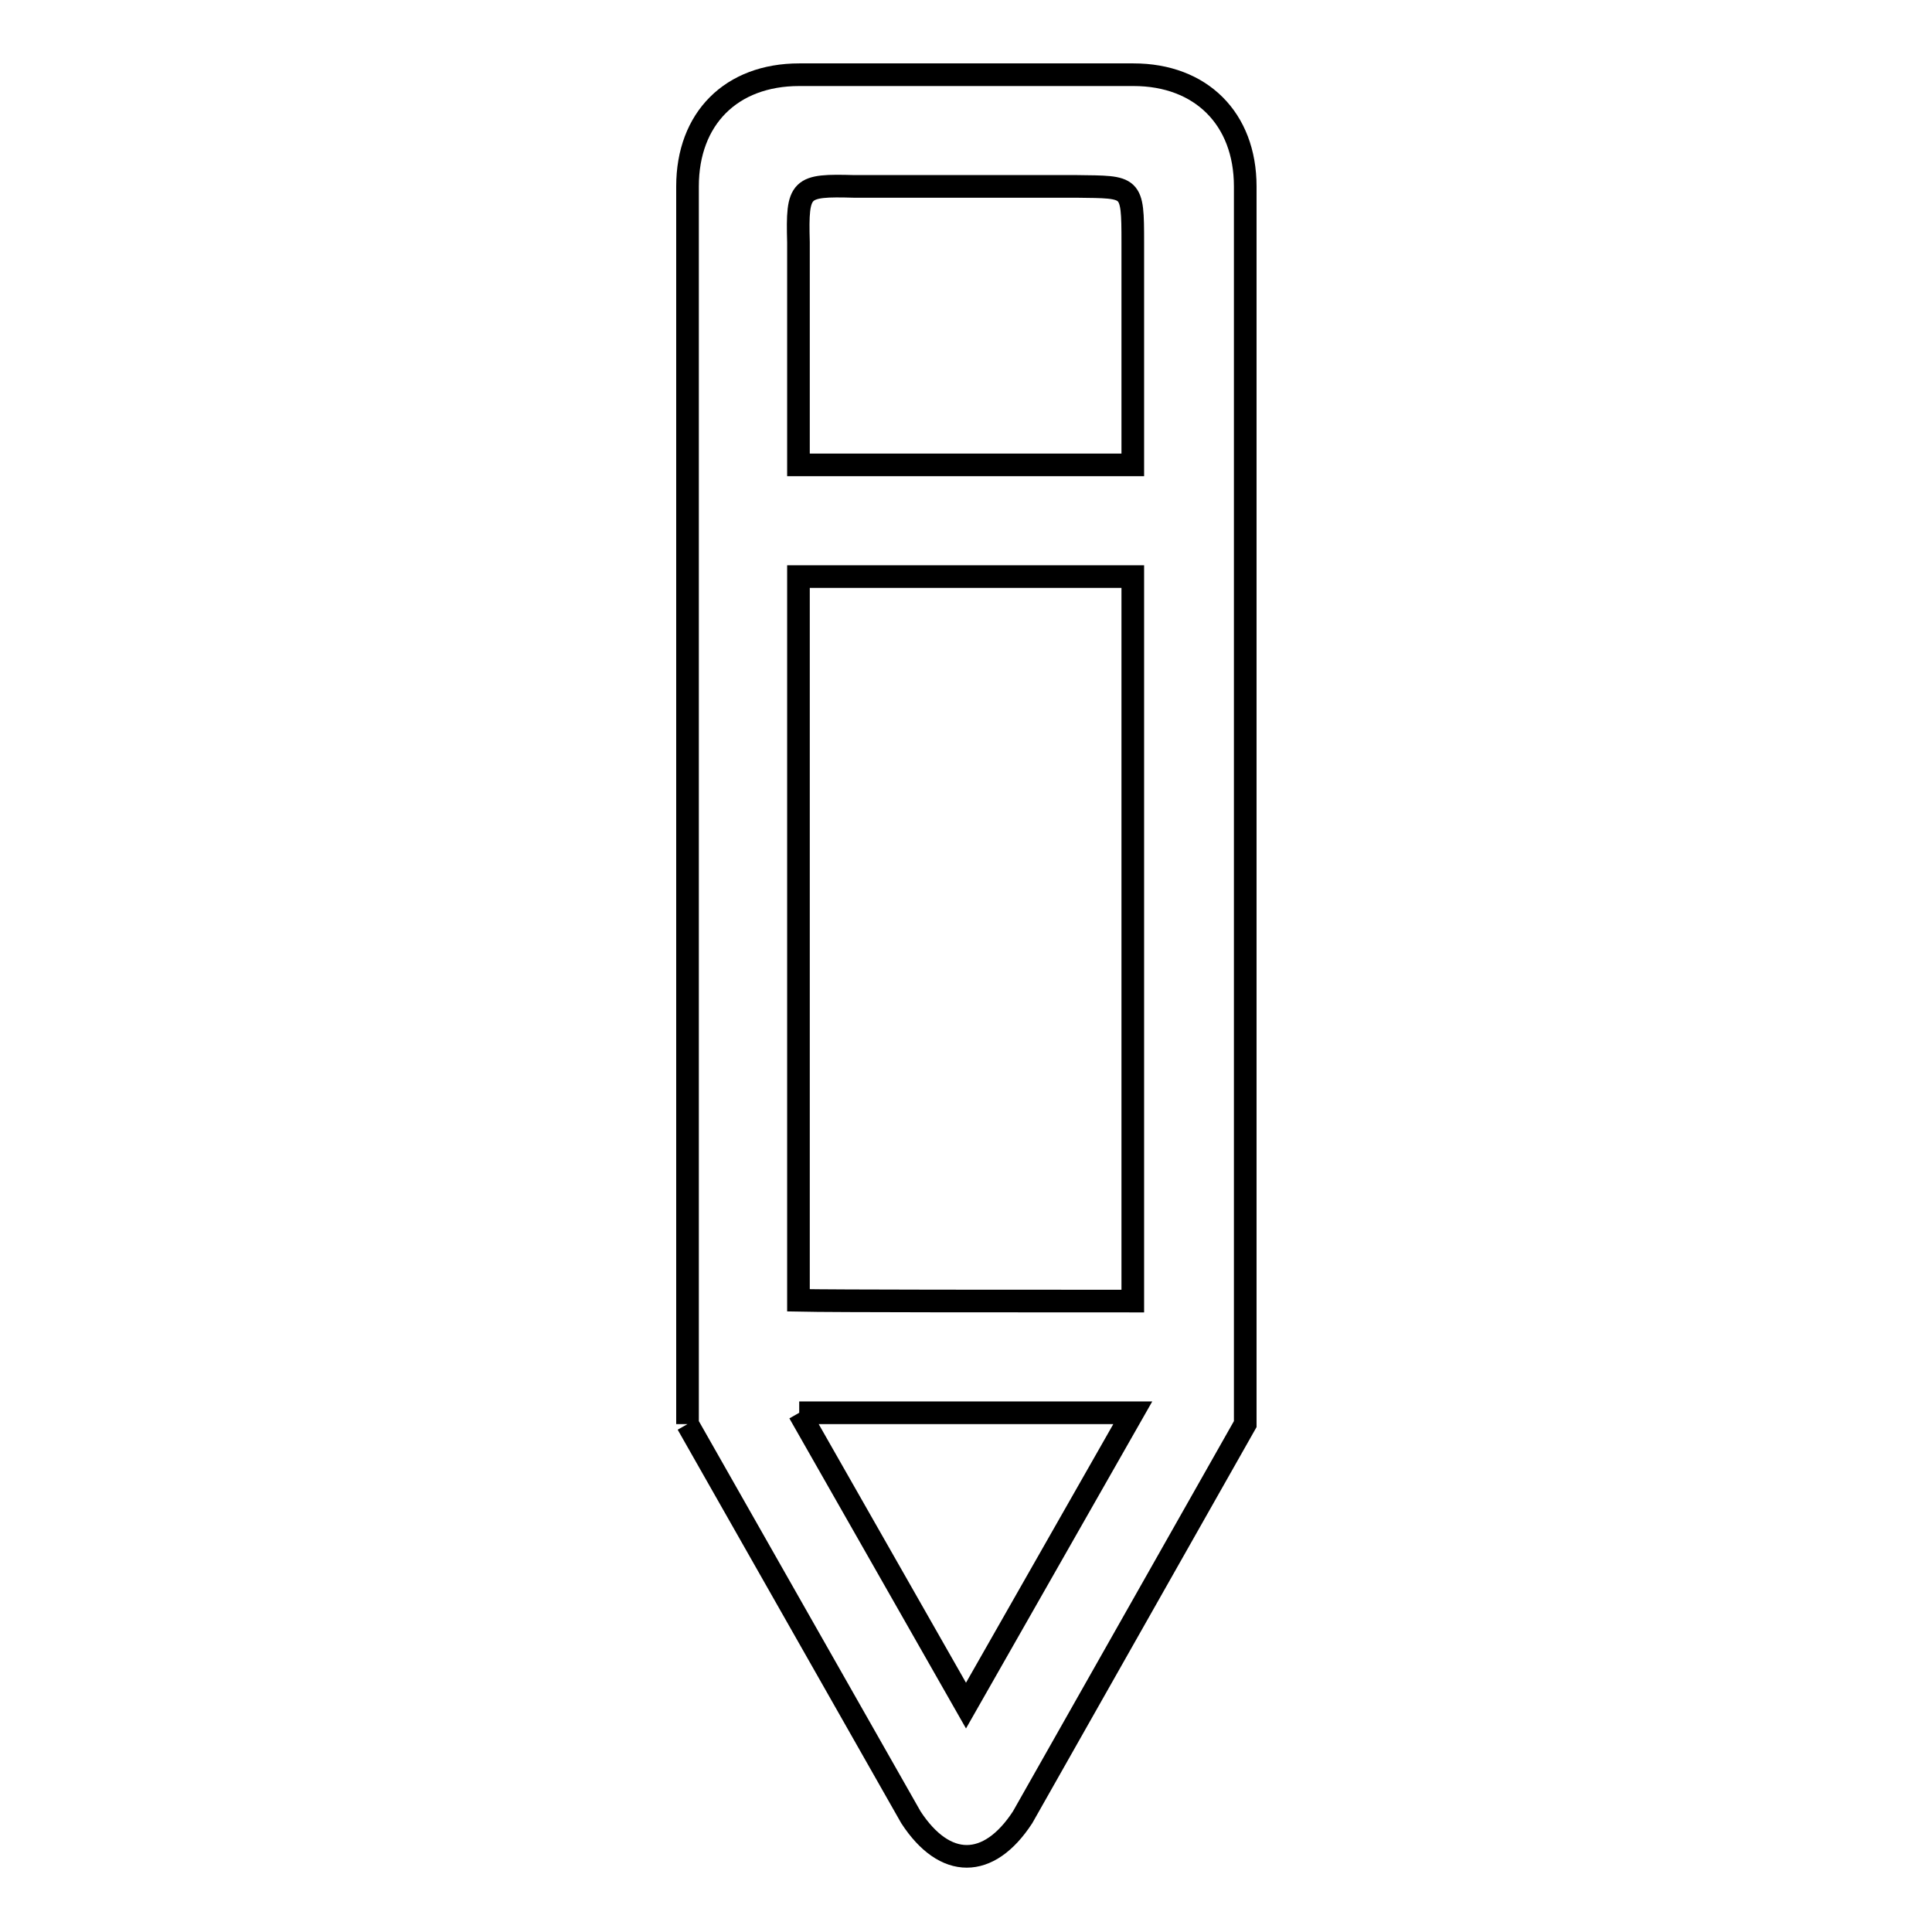 <?xml version="1.0" encoding="utf-8"?>
<!-- Svg Vector Icons : http://www.onlinewebfonts.com/icon -->
<!DOCTYPE svg PUBLIC "-//W3C//DTD SVG 1.1//EN" "http://www.w3.org/Graphics/SVG/1.1/DTD/svg11.dtd">
<svg version="1.1" xmlns="http://www.w3.org/2000/svg" xmlns:xlink="http://www.w3.org/1999/xlink" x="0px" y="0px" viewBox="0 0 256 256" enable-background="new 0 0 256 256" xml:space="preserve">
<g> <path stroke-width="3" fill-opacity="0" stroke="#000000"  d="M91.1,188.7v-164c0-9,5.8-14.8,14.8-14.8h44.3c8.9,0,14.8,5.8,14.8,14.8v164l-29.5,52.1 c-4.5,6.9-10.3,6.9-14.8,0L91.1,188.7 M105.9,187.2l22.1,38.8l22.1-38.8H105.9 M150.1,32.1c0-7.6-0.1-7.3-7.4-7.4h-29.5 c-7.2-0.2-7.6,0.1-7.4,7.4v29.5h44.3V32.1z M150.1,172.4V76.4h-44.3v95.9C110.2,172.4,135,172.4,150.1,172.4z"/></g>
</svg>
